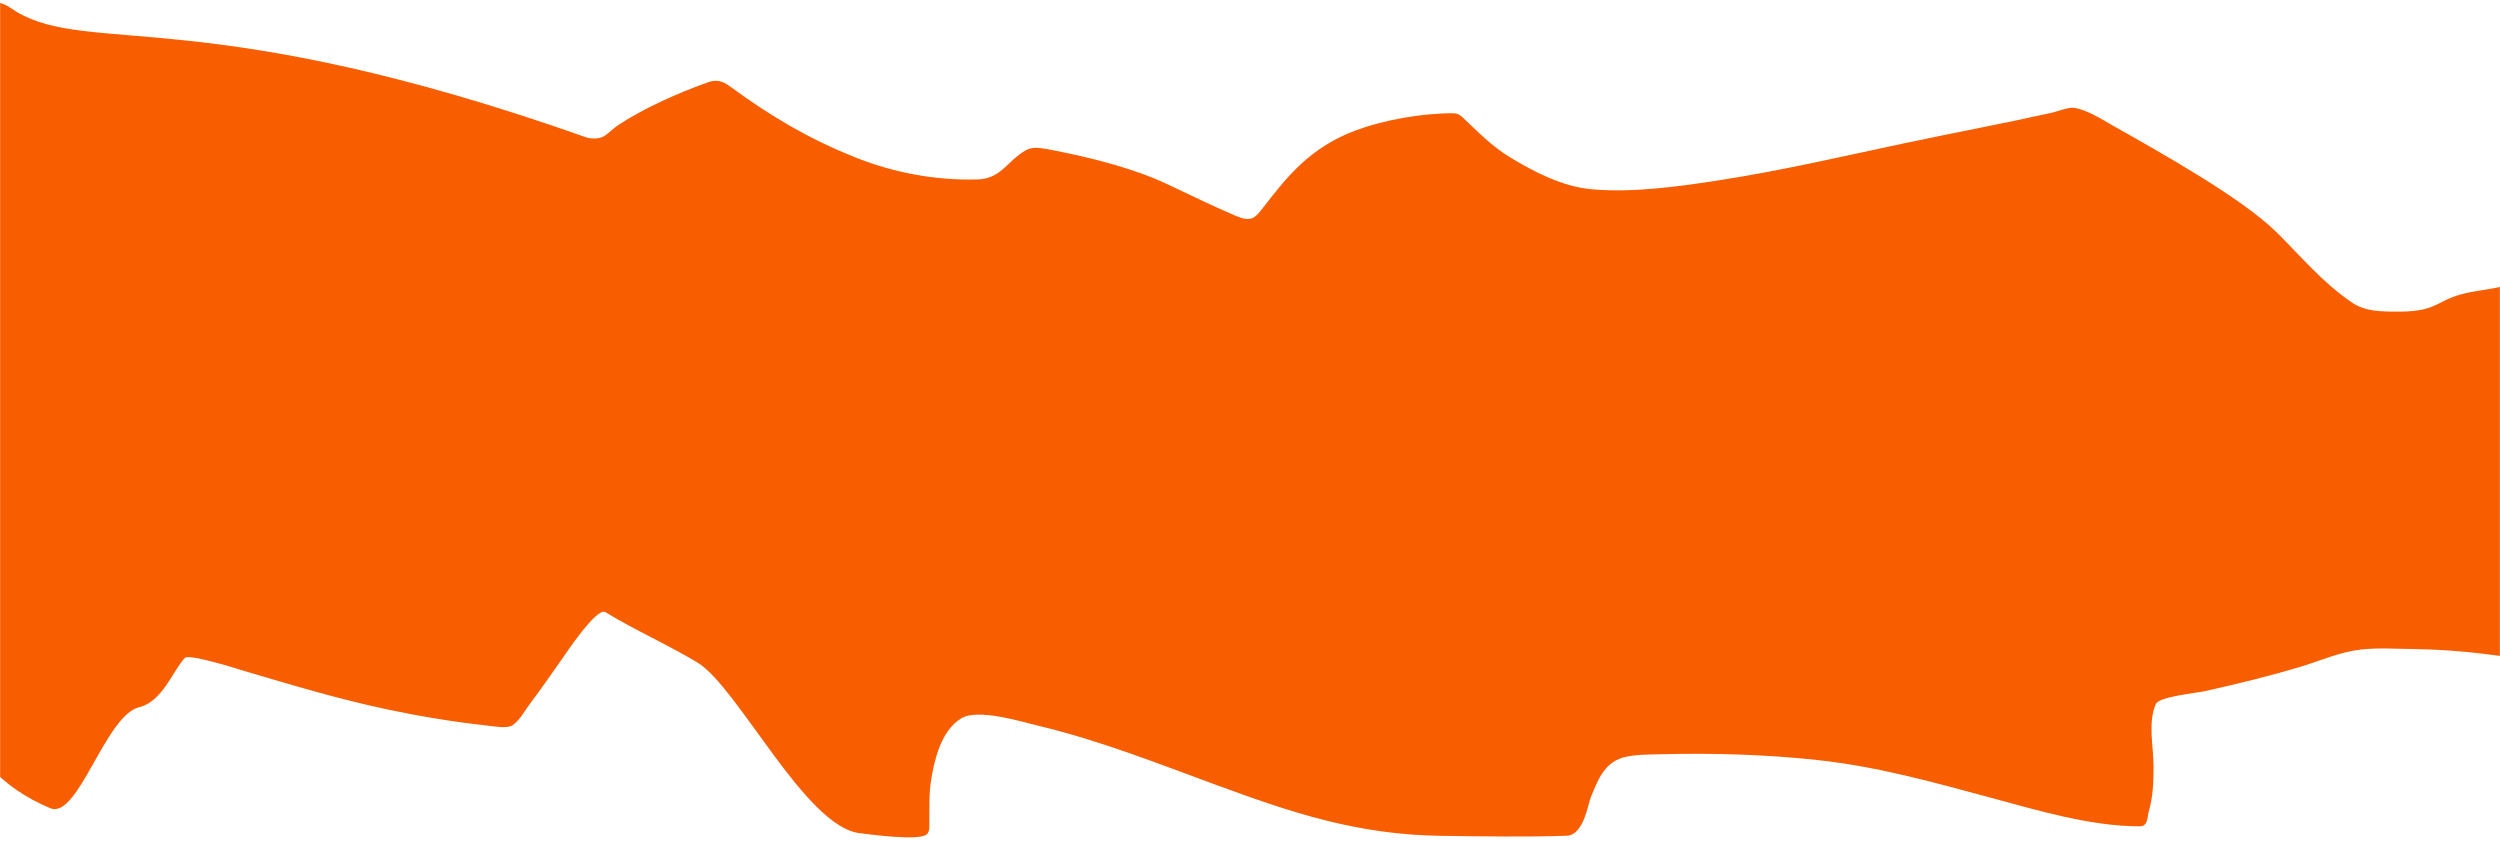 <?xml version="1.0" encoding="UTF-8" standalone="no"?> <svg xmlns:inkscape="http://www.inkscape.org/namespaces/inkscape" xmlns:sodipodi="http://sodipodi.sourceforge.net/DTD/sodipodi-0.dtd" xmlns="http://www.w3.org/2000/svg" xmlns:svg="http://www.w3.org/2000/svg" width="1920" height="646" viewBox="0 0 1920 646" fill="none" id="svg9" sodipodi:docname="__.svg" inkscape:version="1.1.1 (3bf5ae0d25, 2021-09-20)"> <defs id="defs13"></defs> <mask id="mask0_2_730" style="mask-type:alpha" maskUnits="userSpaceOnUse" x="0" y="0" width="1920" height="646"> <rect width="1920" height="646" fill="#D9D9D9" id="rect2"></rect> </mask> <g mask="url(#mask0_2_730)" id="g7" style="fill:#f85d00;fill-opacity:1"> <path d="M-35.697 23.161C-148.357 100.997 -40.011 204.8 -140.893 289.794C-140.893 289.794 -146.85 311.609 -147.895 316.836C-150.312 328.932 -110.431 334.844 -103.468 344.029C-79.597 375.516 -83.237 413.095 -72.511 447.129C-61.925 480.716 -52.213 515.699 -35.697 548.194C-21.1 576.913 -0.582 604.457 38.648 620.698C60.053 629.559 80.843 549.3 107 543.068C124.794 538.828 132.804 514.972 141.902 505.311C145.227 501.779 183.548 514.094 188.517 515.564C224.781 526.287 260.489 537.05 298.361 545.021C323.172 550.243 348.484 554.444 374.141 557.227C377.927 557.637 389.455 559.821 393.504 557.064C399.287 553.127 403.113 545.642 406.652 540.952C415.509 529.212 423.76 517.3 432.111 505.392C433.69 503.14 458.27 466.038 464.861 470.076C487.131 483.722 512.889 495.121 535.501 508.728C566.671 527.486 618.28 634.52 659.944 639.821C667.192 640.743 707.121 646.277 712.058 640.472C714.086 638.087 713.699 634.942 713.731 632.334C713.869 621.102 713.295 609.835 715.165 598.646C717.412 585.205 722.168 561.309 738.353 551.612C751.278 543.869 785.189 554.462 796.802 557.227C844.983 568.696 889.803 586.626 934.615 603.04C991.227 623.776 1041.81 641.15 1107.45 641.936C1139.1 642.315 1171.43 642.932 1203.07 641.855C1216.61 641.394 1219.53 617.088 1221.96 611.665C1226.27 602.026 1230.85 586.072 1246.7 581.72C1255.08 579.417 1265.72 579.513 1274.55 579.279C1314.32 578.222 1356.19 579.398 1395.51 583.673C1442.89 588.825 1484.6 600.758 1528.9 612.642C1563.91 622.036 1604.85 634.613 1643.4 634.613C1649.82 634.613 1649.16 627.077 1650.1 623.871C1653.59 611.979 1653.92 600.449 1653.92 588.393C1653.92 573.287 1649.39 555.07 1655.71 540.627C1658.19 534.983 1687.44 532.136 1693.13 530.862C1718.46 525.187 1743.71 519.086 1768.07 511.658C1782.54 507.244 1797.03 500.733 1812.89 498.882C1826.03 497.349 1840.66 498.321 1853.89 498.475C1925.83 499.312 1991.15 517.928 2060.07 529.397C2072.57 531.476 2064.58 514.391 2063.42 509.298C2056.25 477.813 2042.33 446.81 2033.06 415.556C2023.94 384.808 2013.39 354.331 2004.61 323.523C1994.37 287.569 1986.18 251.56 1970.9 216.355C1967.41 208.299 1965.56 209.815 1955.01 212.53C1937.84 216.949 1920.22 220.793 1902.3 223.515C1869.77 228.454 1875.86 239.325 1842.58 239.325H1842.43C1828.18 239.325 1816.42 239.325 1806 232.164C1782.88 216.275 1766.73 196.378 1748.15 178.132C1721.26 151.73 1659.17 117.077 1622.01 96.085C1614.2 91.677 1603.53 84.656 1593.2 82.821C1588.95 82.066 1579.98 85.641 1576.59 86.402C1538.8 94.871 1500.3 102.025 1462.32 110.081C1415.42 120.031 1368.65 130.962 1320.68 138.399C1290.14 143.135 1254.36 148.184 1222.67 145.397C1199.53 143.362 1177.25 131.398 1160.52 121.311C1144.88 111.88 1135.12 101.065 1122.99 89.901C1121.07 88.135 1119.1 86.971 1115.82 86.971C1091.74 86.971 1062.93 92.16 1042.07 99.828C1006.17 113.02 988.542 135.686 970.234 159.231C963.595 167.768 961.08 170.865 948.599 165.578C930.38 157.86 913.556 149.385 895.889 141.166C870.303 129.263 838.618 121.191 809.113 115.452C793.691 112.452 790.917 112.316 781.383 119.846C772.299 127.02 766.251 137.441 750.545 137.829C717.403 138.65 686.057 132.419 657.554 121.148C620.828 106.625 590.546 88.317 561.933 67.279C556.73 63.453 551.819 60.38 544.243 63.047C520.203 71.513 494.449 83.171 475.038 95.922C465.675 102.073 464.86 108.166 451.252 105.85C158.772 2.33 69.622 42.532 12.831 9.165C10.342 7.703 1.127 0.373 -3.903 2.33C-15.623 6.889 -26.602 16.878 -35.697 23.161Z" fill="#F6D51F" id="path5" style="fill:#f85d00;fill-opacity:1"></path> </g> </svg> 